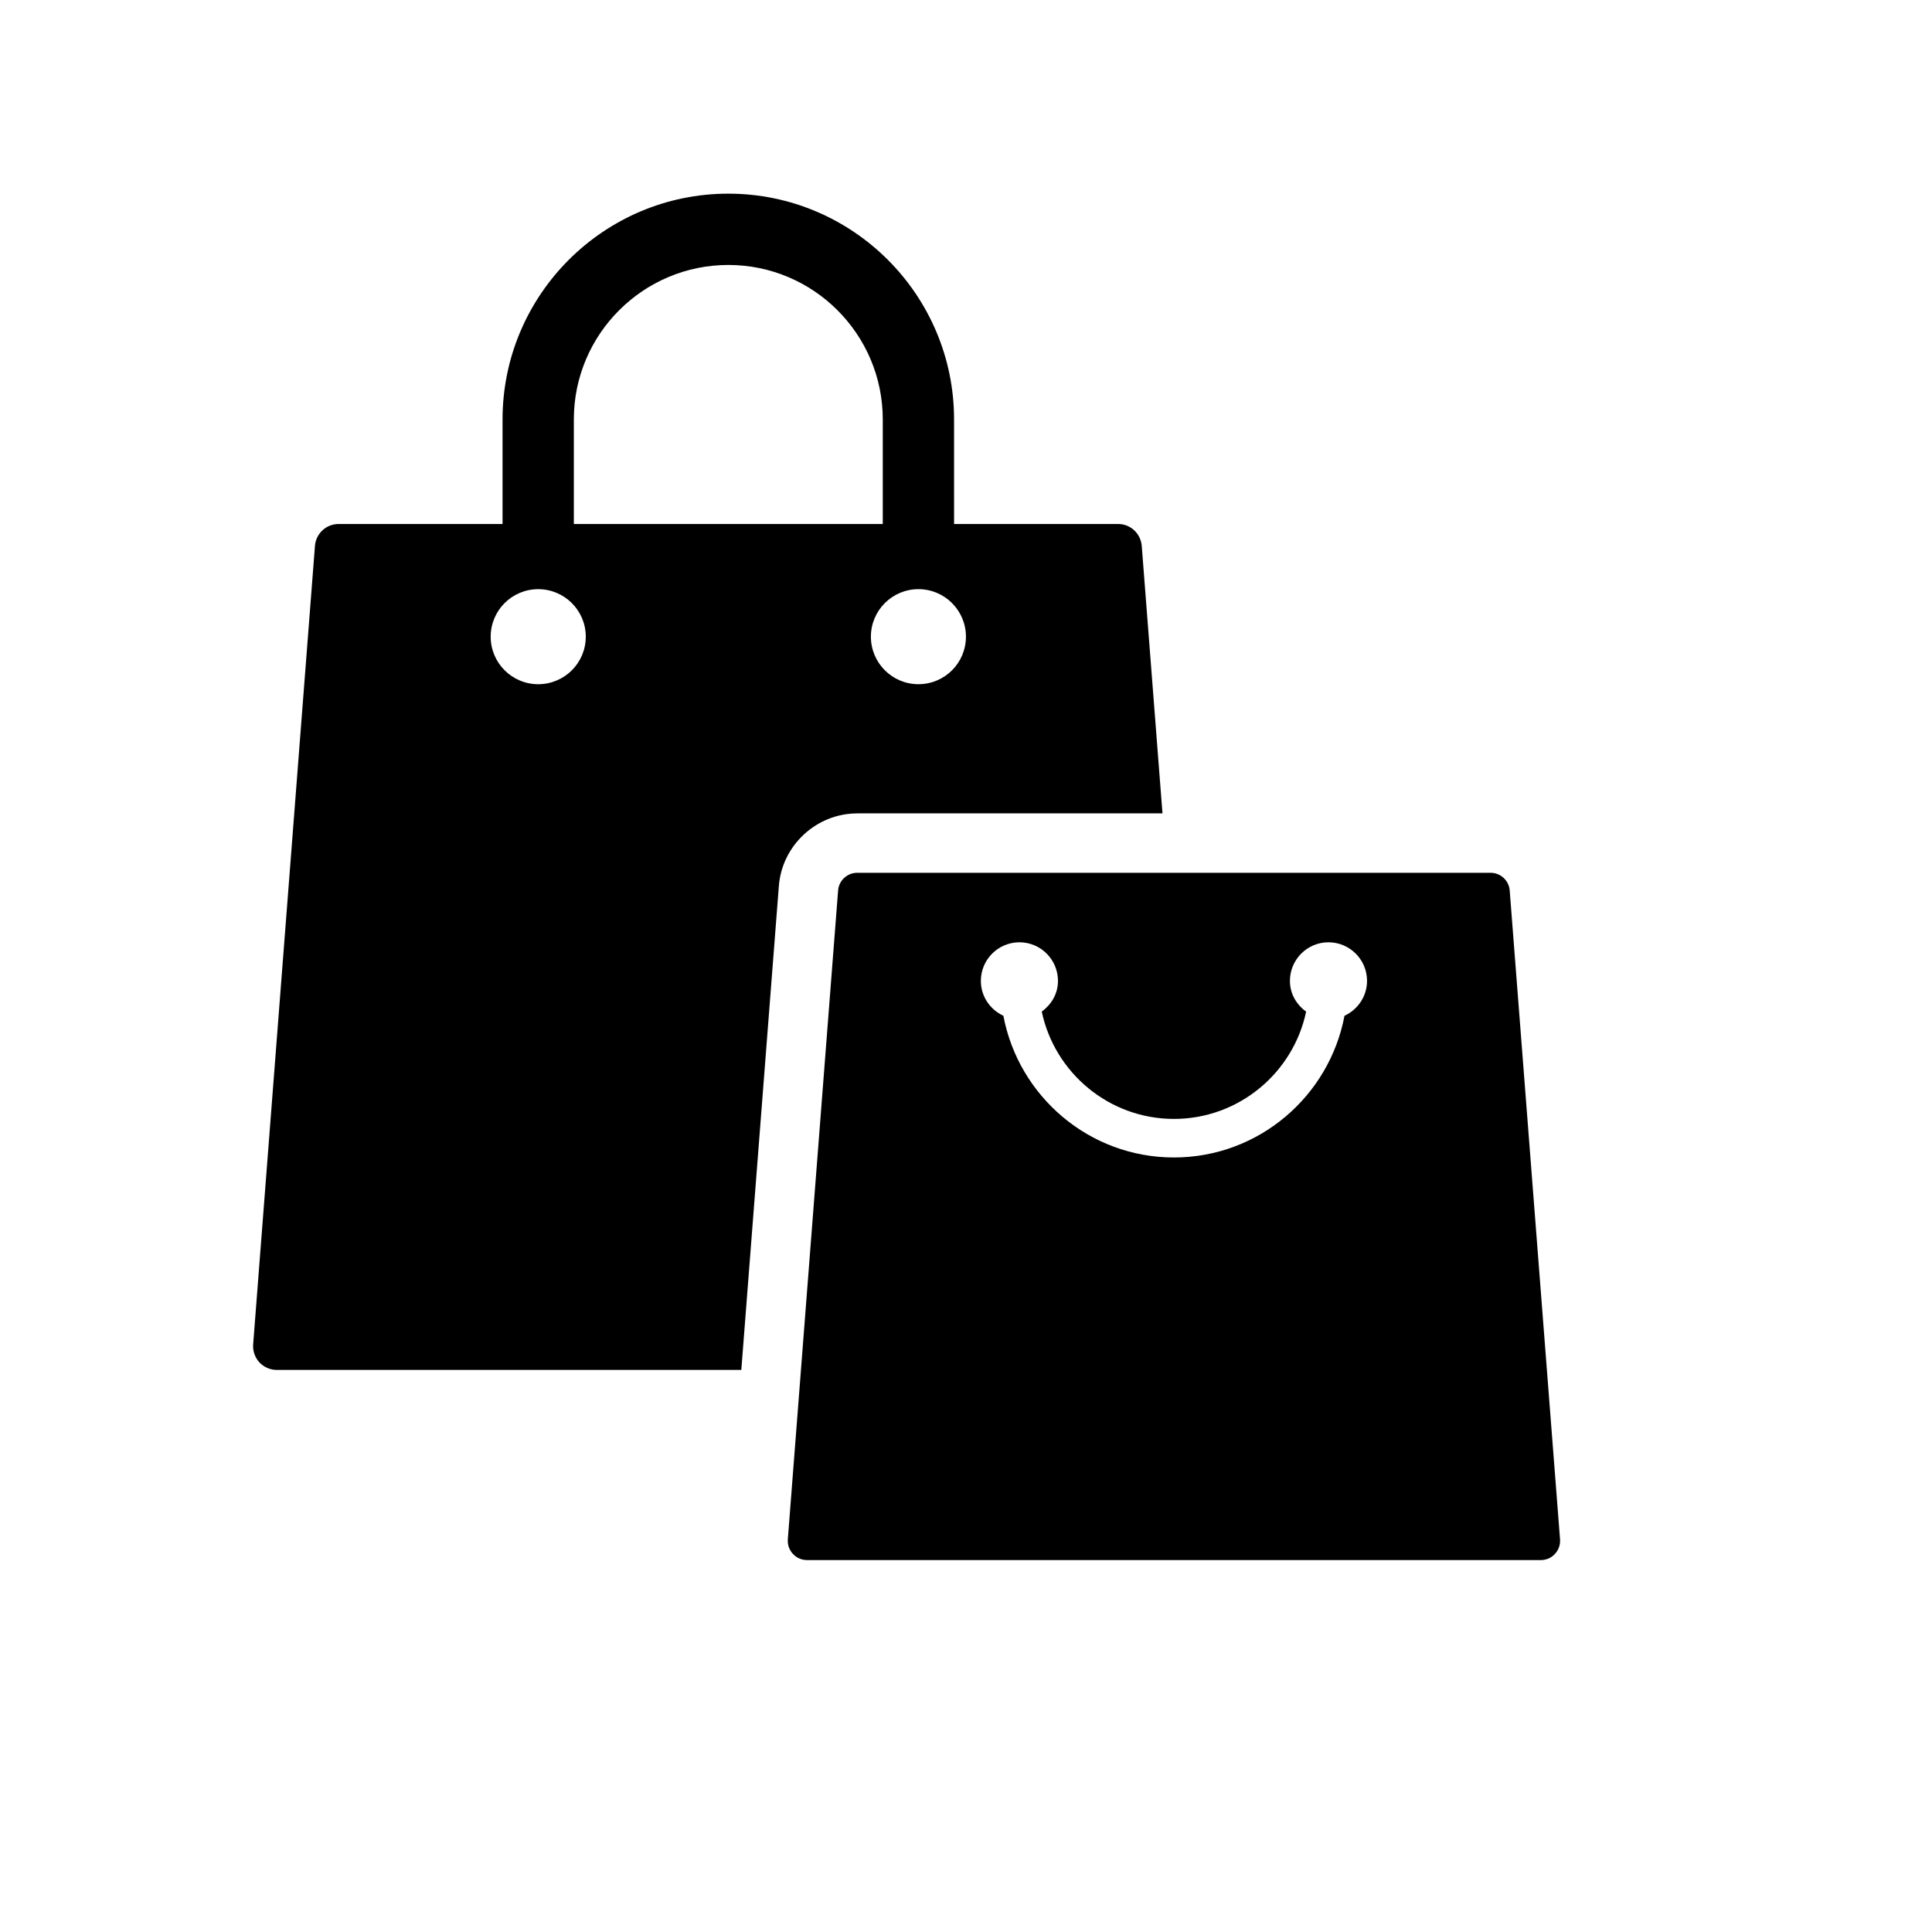 <?xml version="1.0" encoding="UTF-8"?>
<!-- Uploaded to: ICON Repo, www.svgrepo.com, Generator: ICON Repo Mixer Tools -->
<svg fill="#000000" width="800px" height="800px" version="1.1" viewBox="144 144 512 512" xmlns="http://www.w3.org/2000/svg">
 <g>
  <path d="m544.09 380.02c-0.188-2.66-2.41-4.723-5.07-4.723h-167.83c-2.66 0-4.894 2.047-5.086 4.723l-13.32 171.91c-0.109 1.434 0.379 2.832 1.355 3.871 0.945 1.055 2.328 1.637 3.762 1.637h194.41c1.449 0 2.832-0.582 3.762-1.637 0.977-1.039 1.465-2.441 1.355-3.871zm-43.785 33.172c-4.031 21.316-22.719 37.551-45.199 37.551-22.484 0-41.172-16.23-45.199-37.551-3.512-1.637-5.969-5.133-5.969-9.242 0-5.652 4.582-10.234 10.234-10.234 5.621 0 10.203 4.582 10.203 10.234 0 3.418-1.746 6.25-4.297 8.141 3.418 16.199 17.82 28.434 35.031 28.434 17.207 0 31.613-12.219 35.031-28.434-2.551-1.844-4.297-4.723-4.297-8.141 0-5.652 4.582-10.234 10.203-10.234 5.652 0 10.234 4.582 10.234 10.234-0.012 4.109-2.465 7.606-5.977 9.242z"/>
  <path d="m371.19 359.55h80.879l-5.496-70.879c-0.27-3.273-2.961-5.809-6.25-5.809h-43.484l-0.004-27.711c0-32.984-26.828-59.828-59.828-59.828-32.984 0-59.828 26.844-59.828 59.828v27.711h-43.434c-3.305 0-6.031 2.535-6.281 5.809l-16.375 211.59c-0.141 1.73 0.473 3.481 1.637 4.769 1.195 1.289 2.898 2.016 4.629 2.016h123.1l9.949-128.23c0.82-10.785 9.953-19.258 20.785-19.258zm16.199-59.418c6.957 0 12.594 5.637 12.594 12.594 0 6.957-5.621 12.594-12.594 12.594-6.941 0-12.594-5.637-12.594-12.594 0-6.957 5.652-12.594 12.594-12.594zm-100.76 25.191c-6.941 0-12.594-5.637-12.594-12.594s5.637-12.594 12.594-12.594 12.609 5.637 12.609 12.594c0.004 6.957-5.648 12.594-12.609 12.594zm9.445-42.461v-27.711c0-22.578 18.375-40.934 40.934-40.934 22.594 0 40.934 18.375 40.934 40.934v27.711z"/>
 </g>
</svg>